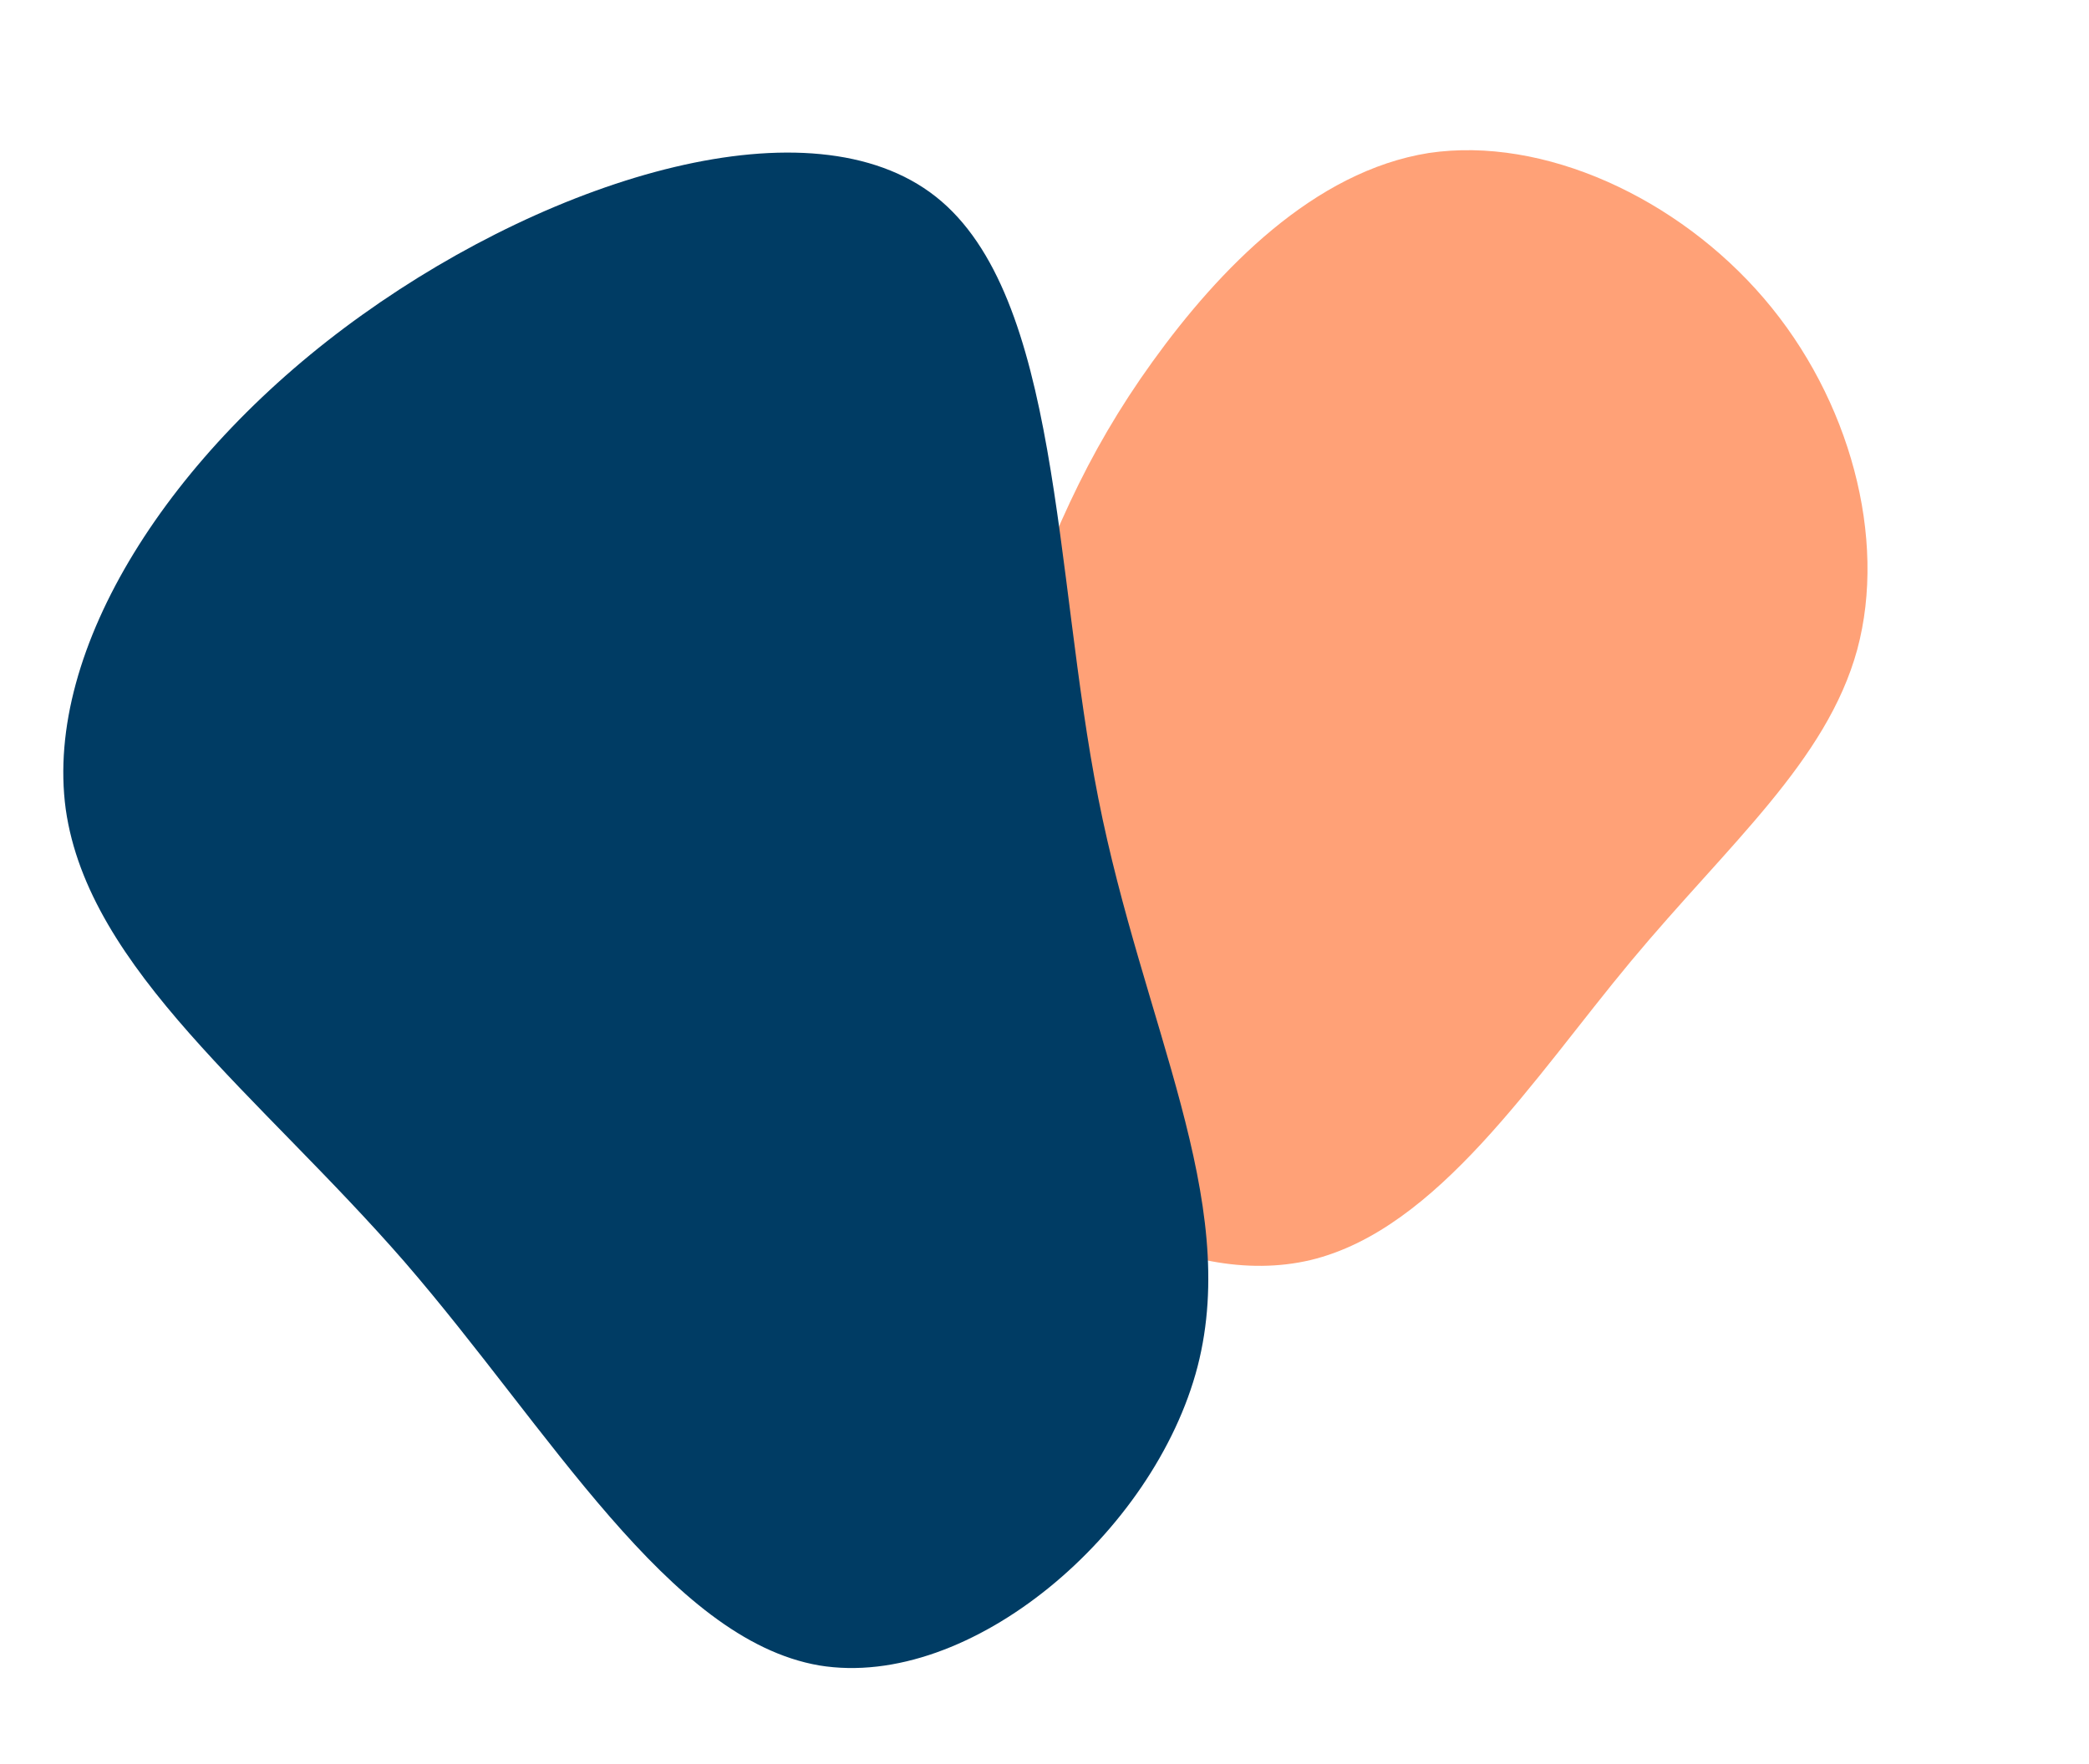 <svg xmlns="http://www.w3.org/2000/svg" xmlns:xlink="http://www.w3.org/1999/xlink" width="360" zoomAndPan="magnify" viewBox="0 0 270 228" height="304" preserveAspectRatio="xMidYMid meet" version="1.2"><defs><clipPath id="4ac24089fc"><path d="M 122 19 L 242 19 L 242 164 L 122 164 Z M 122 19 "/></clipPath><clipPath id="87e7c8cffa"><path d="M 82.926 100.457 L 194.348 0.035 L 269.668 83.602 L 158.246 184.023 Z M 82.926 100.457 "/></clipPath><clipPath id="ec34acf626"><path d="M 82.926 100.457 L 194.348 0.035 L 269.668 83.602 L 158.246 184.023 Z M 82.926 100.457 "/></clipPath><clipPath id="559754144d"><path d="M 8 19 L 157 19 L 157 216 L 8 216 Z M 8 19 "/></clipPath><clipPath id="249105a8a6"><path d="M 165.844 215.055 L 17.125 227.656 L -0.352 21.395 L 148.363 8.793 Z M 165.844 215.055 "/></clipPath><clipPath id="123e9d2190"><path d="M 165.844 215.055 L 17.125 227.656 L -0.352 21.395 L 148.363 8.793 Z M 165.844 215.055 "/></clipPath></defs><g id="0d43716ea8"><g clip-rule="nonzero" clip-path="url(#4ac24089fc)"><g clip-rule="nonzero" clip-path="url(#87e7c8cffa)"><g clip-rule="nonzero" clip-path="url(#ec34acf626)"><path style=" stroke:none;fill-rule:nonzero;fill:#ffa177;fill-opacity:1;" d="M 184.672 19.773 C 199.5 17.57 216.852 25.562 227.992 38.57 C 239.137 51.574 243.918 69.59 240.047 83.949 C 236.098 98.383 223.418 109.086 210.812 124.215 C 198.211 139.344 185.836 158.906 169.391 162.855 C 153.023 166.734 132.66 155.078 125.496 138.922 C 118.406 122.695 124.508 102.121 129.988 86.164 C 135.473 70.059 140.332 58.723 148.961 46.742 C 157.59 34.762 169.832 22.129 184.672 19.773 Z M 184.672 19.773 "/></g></g></g><g clip-rule="nonzero" clip-path="url(#559754144d)"><g clip-rule="nonzero" clip-path="url(#249105a8a6)"><g clip-rule="nonzero" clip-path="url(#123e9d2190)"><path style=" stroke:none;fill-rule:nonzero;fill:#003c64;fill-opacity:1;" d="M 52.301 163.105 C 33.562 141.57 11.445 125.344 8.496 104.586 C 5.68 83.82 22.023 58.387 46.816 40.695 C 71.73 22.863 104.82 12.66 120.965 25.43 C 137.109 38.195 136.176 73.949 141.957 103.188 C 147.734 132.426 160.352 155.008 154.785 176.617 C 149.207 198.098 125.434 218.477 105.867 215.246 C 86.426 211.875 71.047 184.77 52.301 163.105 Z M 52.301 163.105 "/></g></g></g></g></svg>